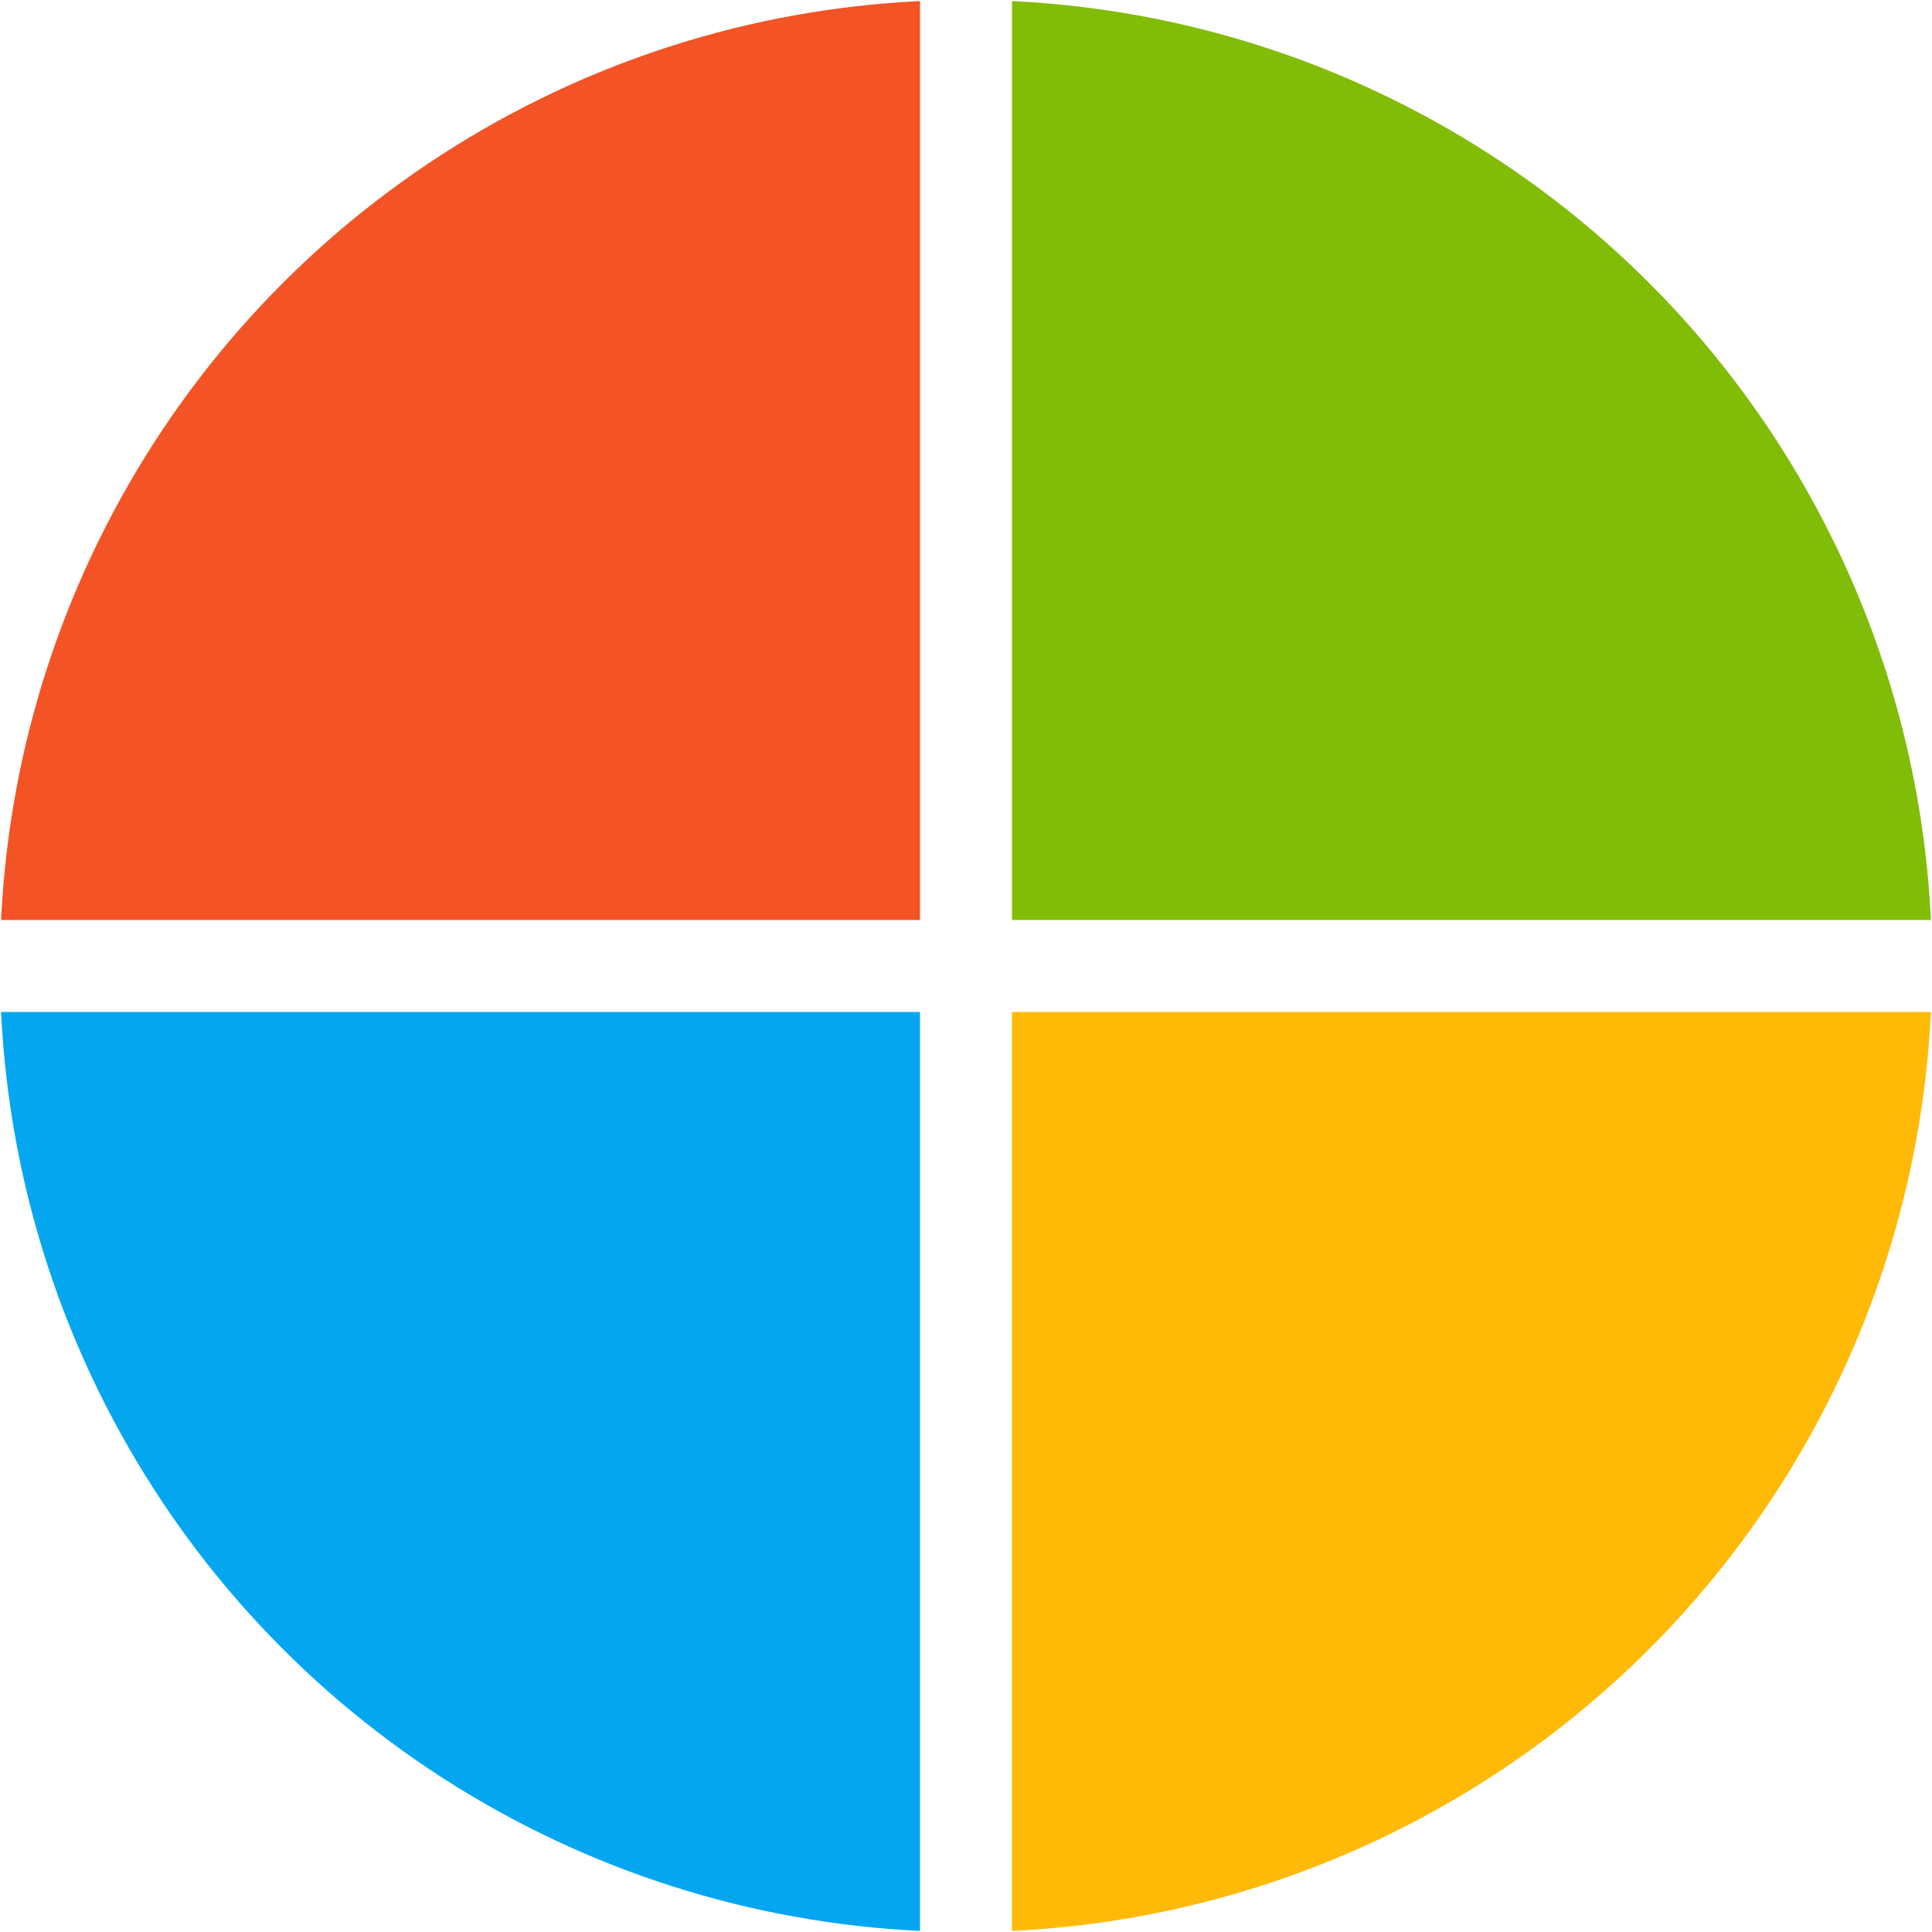 <?xml version="1.0" encoding="UTF-8"?>
<svg id="Layer_1" xmlns="http://www.w3.org/2000/svg" xmlns:xlink="http://www.w3.org/1999/xlink" version="1.1" viewBox="0 0 21 21">
  <!-- Generator: Adobe Illustrator 29.5.1, SVG Export Plug-In . SVG Version: 2.1.0 Build 141)  -->
  <defs>
    <style>
      .st0 {
        fill: none;
      }

      .st1 {
        fill: #81bc06;
      }

      .st2 {
        fill: #05a6f0;
      }

      .st3 {
        fill: #ffba08;
      }

      .st4 {
        clip-path: url(#clippath);
      }

      .st5 {
        fill: #f35325;
      }
    </style>
    <clipPath id="clippath">
      <circle class="st0" cx="10.5" cy="10.5" r="10.5"/>
    </clipPath>
  </defs>
  <g class="st4">
    <path class="st5" d="M0,0h10v10H0V0Z"/>
    <path class="st1" d="M11,0h10v10h-10V0Z"/>
    <path class="st2" d="M0,11h10v10H0v-10Z"/>
    <path class="st3" d="M11,11h10v10h-10v-10Z"/>
  </g>
</svg>